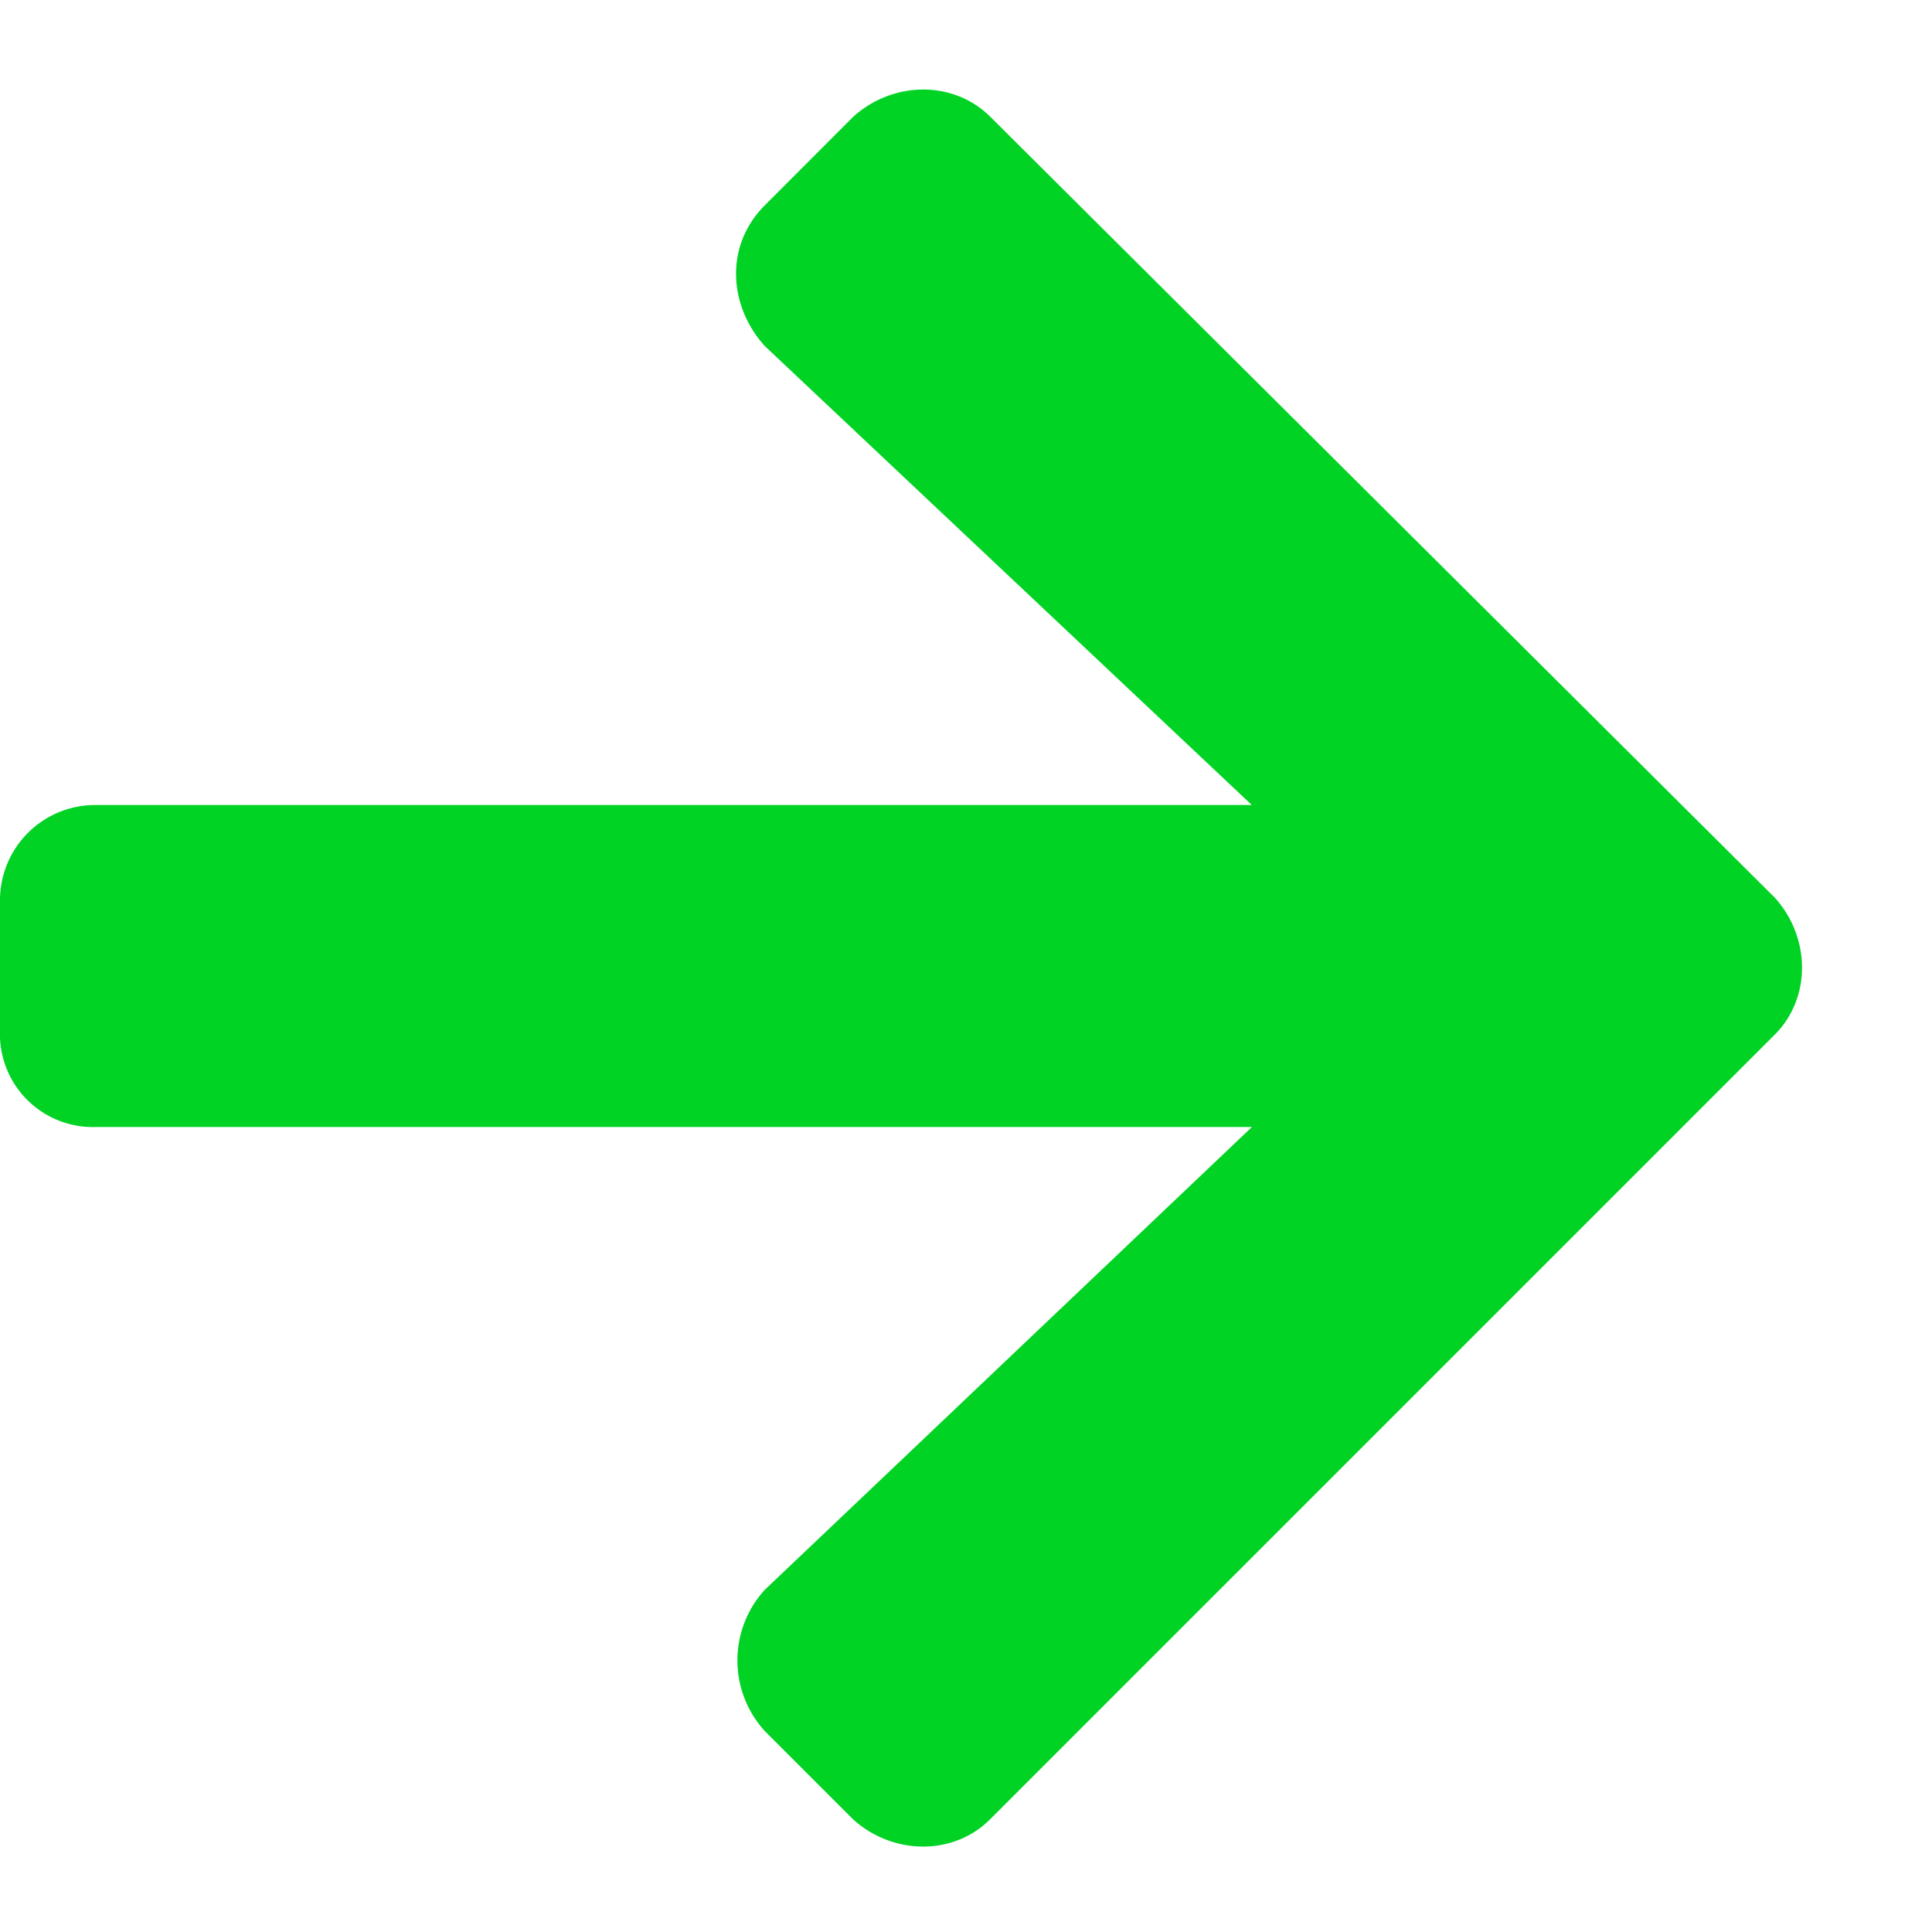 <svg width="15" height="15" fill="none" xmlns="http://www.w3.org/2000/svg"><path d="M5.938 1.594l.687-.688c.313-.281.781-.281 1.063 0L13.78 6.97c.281.312.281.781 0 1.062l-6.094 6.094c-.28.281-.75.281-1.062 0l-.688-.688a.814.814 0 010-1.093L9.72 8.75H.75A.722.722 0 010 8V7a.74.74 0 01.75-.75h8.969L5.938 2.687c-.282-.312-.313-.78 0-1.093z" fill="#00D324"/></svg>
